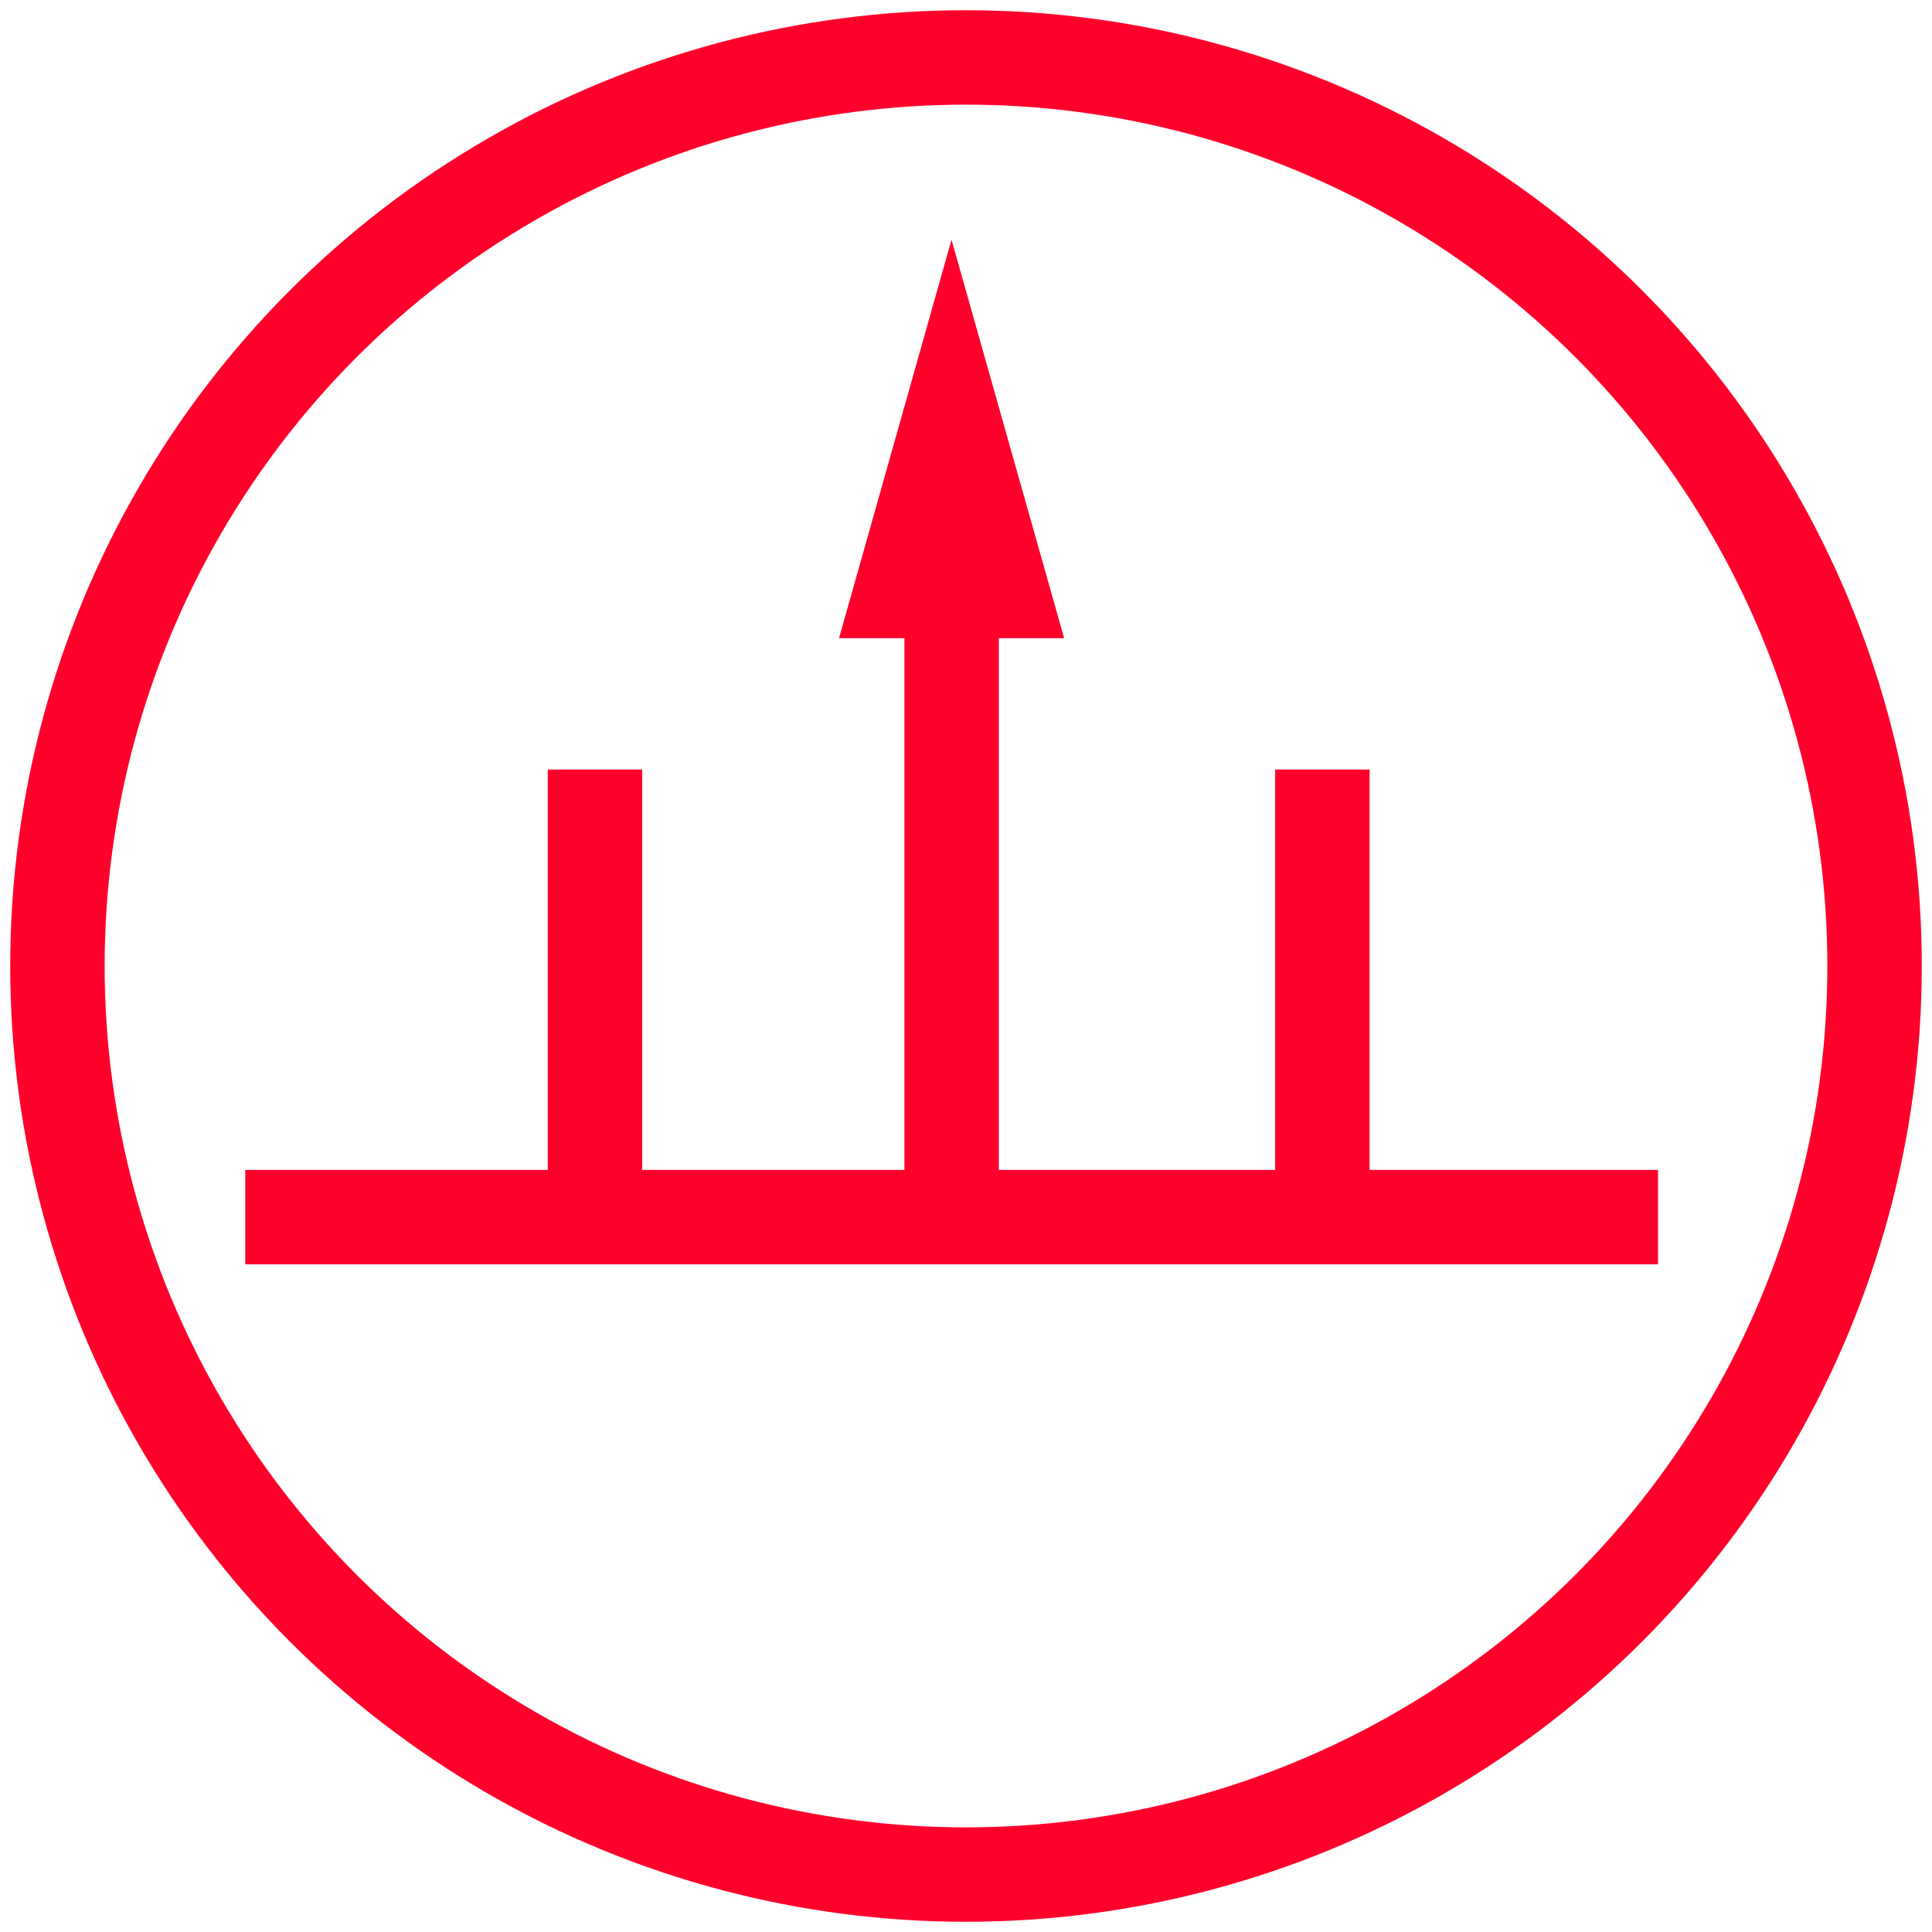 <svg id="图层_1" data-name="图层 1" xmlns="http://www.w3.org/2000/svg" viewBox="0 0 400 400"><defs><style>.cls-1{fill:#ff002b;}.cls-2{fill:none;stroke:#ff002b;stroke-miterlimit:10;stroke-width:19.55px;}</style></defs><path class="cls-1" d="M220.32,132.13,197,49.63l-23.29,82.5Z"/><circle class="cls-2" cx="200" cy="200" r="188.11"/><line class="cls-2" x1="50.78" y1="251.99" x2="343.28" y2="251.99"/><line class="cls-2" x1="123.18" y1="159.32" x2="123.18" y2="251.99"/><line class="cls-2" x1="273.78" y1="159.32" x2="273.78" y2="248.13"/><line class="cls-2" x1="197.03" y1="126.37" x2="197.03" y2="246.68"/></svg>